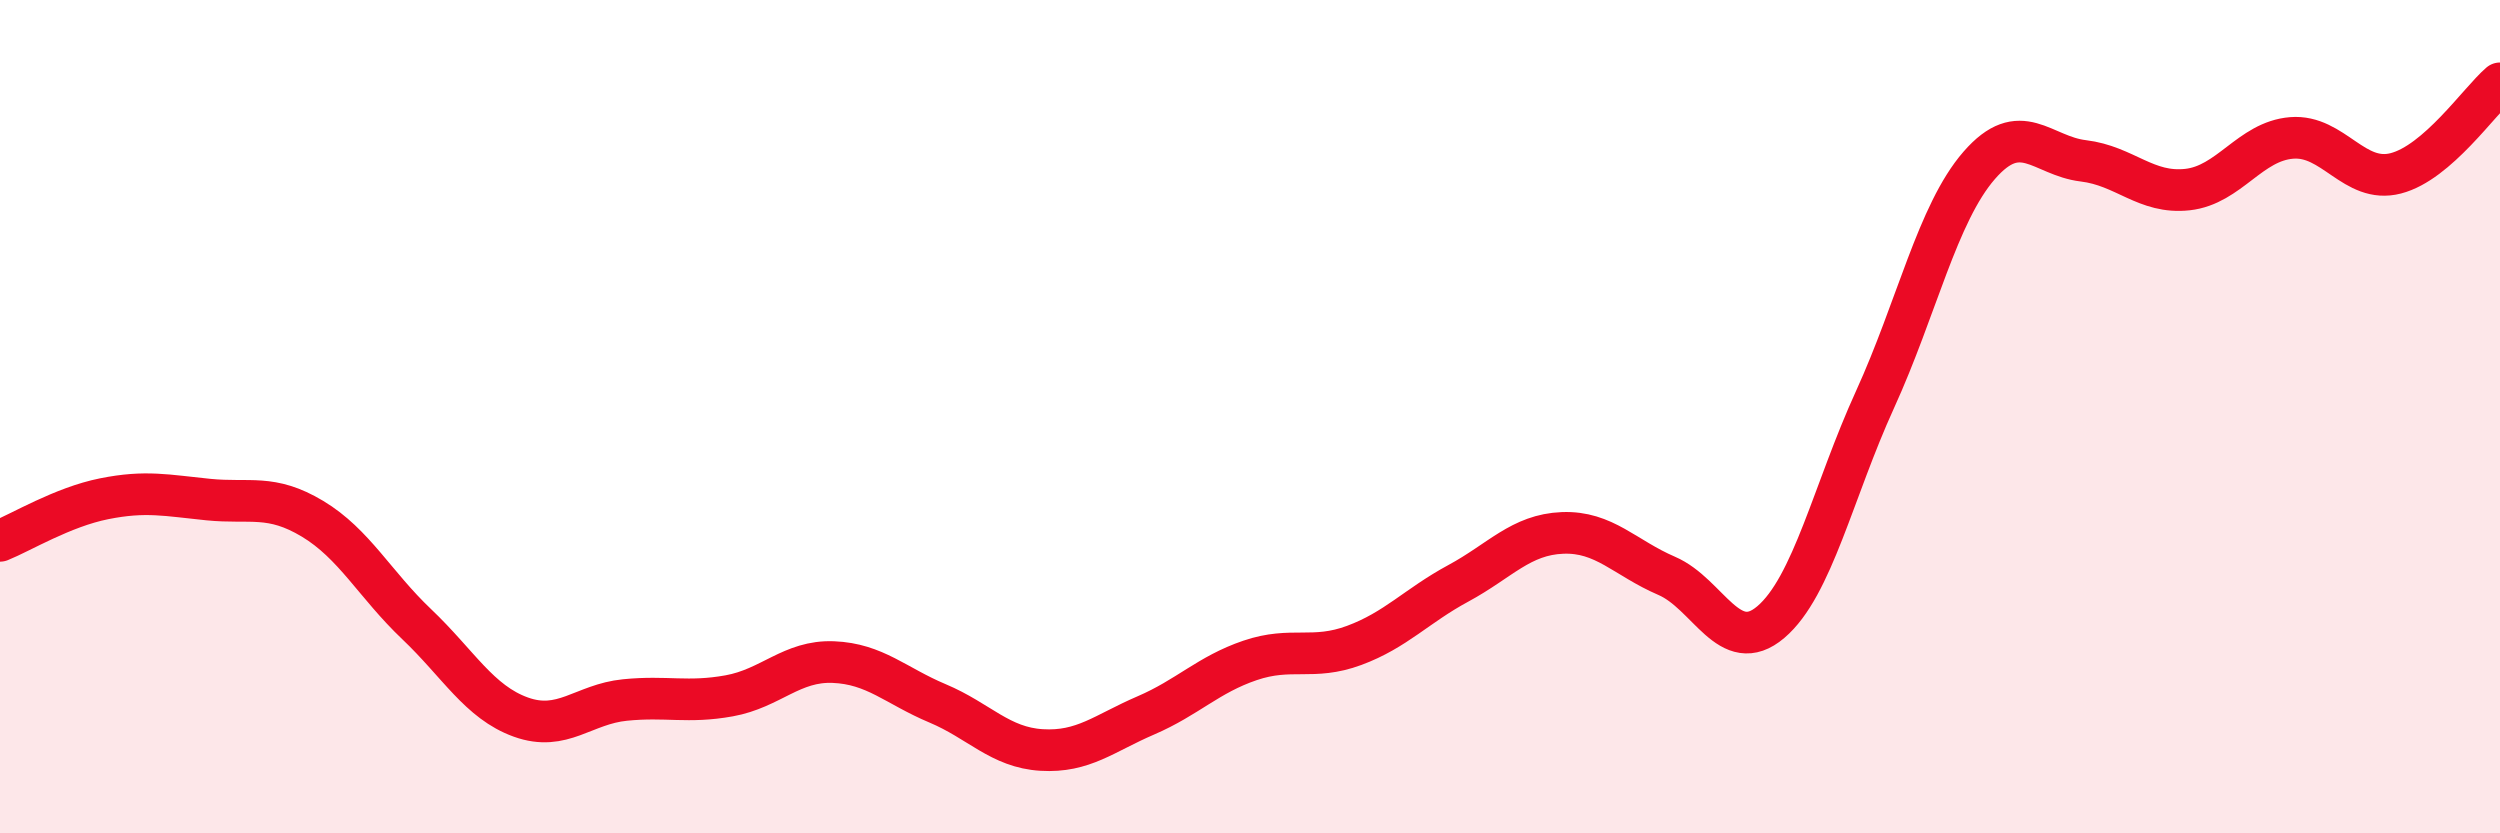 
    <svg width="60" height="20" viewBox="0 0 60 20" xmlns="http://www.w3.org/2000/svg">
      <path
        d="M 0,12.98 C 0.5,12.78 1.5,12.17 2.5,11.97 C 3.5,11.77 4,11.89 5,11.99 C 6,12.09 6.5,11.85 7.5,12.45 C 8.5,13.05 9,14.03 10,14.98 C 11,15.93 11.5,16.85 12.5,17.21 C 13.5,17.57 14,16.9 15,16.8 C 16,16.7 16.5,16.88 17.5,16.7 C 18.5,16.52 19,15.85 20,15.89 C 21,15.93 21.5,16.46 22.5,16.88 C 23.5,17.3 24,17.94 25,18 C 26,18.06 26.5,17.6 27.5,17.17 C 28.5,16.74 29,16.19 30,15.85 C 31,15.51 31.5,15.86 32.5,15.49 C 33.5,15.12 34,14.54 35,14 C 36,13.46 36.5,12.83 37.5,12.79 C 38.5,12.75 39,13.39 40,13.82 C 41,14.25 41.5,15.78 42.5,14.93 C 43.5,14.08 44,11.78 45,9.59 C 46,7.4 46.5,5.12 47.5,3.97 C 48.5,2.82 49,3.74 50,3.86 C 51,3.98 51.5,4.66 52.5,4.55 C 53.5,4.44 54,3.39 55,3.31 C 56,3.23 56.5,4.42 57.5,4.16 C 58.5,3.9 59.5,2.43 60,2L60 20L0 20Z"
        fill="#EB0A25"
        opacity="0.1"
        stroke-linecap="round"
        stroke-linejoin="round"
      />
      <path
        d="M 0,12.98 C 0.5,12.78 1.5,12.17 2.5,11.97 C 3.5,11.77 4,11.89 5,11.99 C 6,12.09 6.5,11.85 7.5,12.45 C 8.5,13.05 9,14.03 10,14.98 C 11,15.93 11.5,16.85 12.5,17.21 C 13.5,17.57 14,16.9 15,16.8 C 16,16.7 16.5,16.88 17.5,16.7 C 18.5,16.52 19,15.85 20,15.89 C 21,15.93 21.5,16.46 22.5,16.88 C 23.5,17.3 24,17.94 25,18 C 26,18.06 26.5,17.6 27.5,17.17 C 28.5,16.74 29,16.19 30,15.85 C 31,15.51 31.5,15.86 32.5,15.49 C 33.5,15.12 34,14.54 35,14 C 36,13.46 36.5,12.83 37.5,12.79 C 38.5,12.75 39,13.39 40,13.82 C 41,14.25 41.5,15.78 42.5,14.93 C 43.5,14.08 44,11.78 45,9.59 C 46,7.4 46.5,5.12 47.5,3.97 C 48.5,2.82 49,3.74 50,3.86 C 51,3.98 51.5,4.66 52.5,4.55 C 53.5,4.44 54,3.39 55,3.31 C 56,3.23 56.5,4.42 57.5,4.16 C 58.5,3.9 59.5,2.43 60,2"
        stroke="#EB0A25"
        stroke-width="1"
        fill="none"
        stroke-linecap="round"
        stroke-linejoin="round"
      />
    </svg>
  